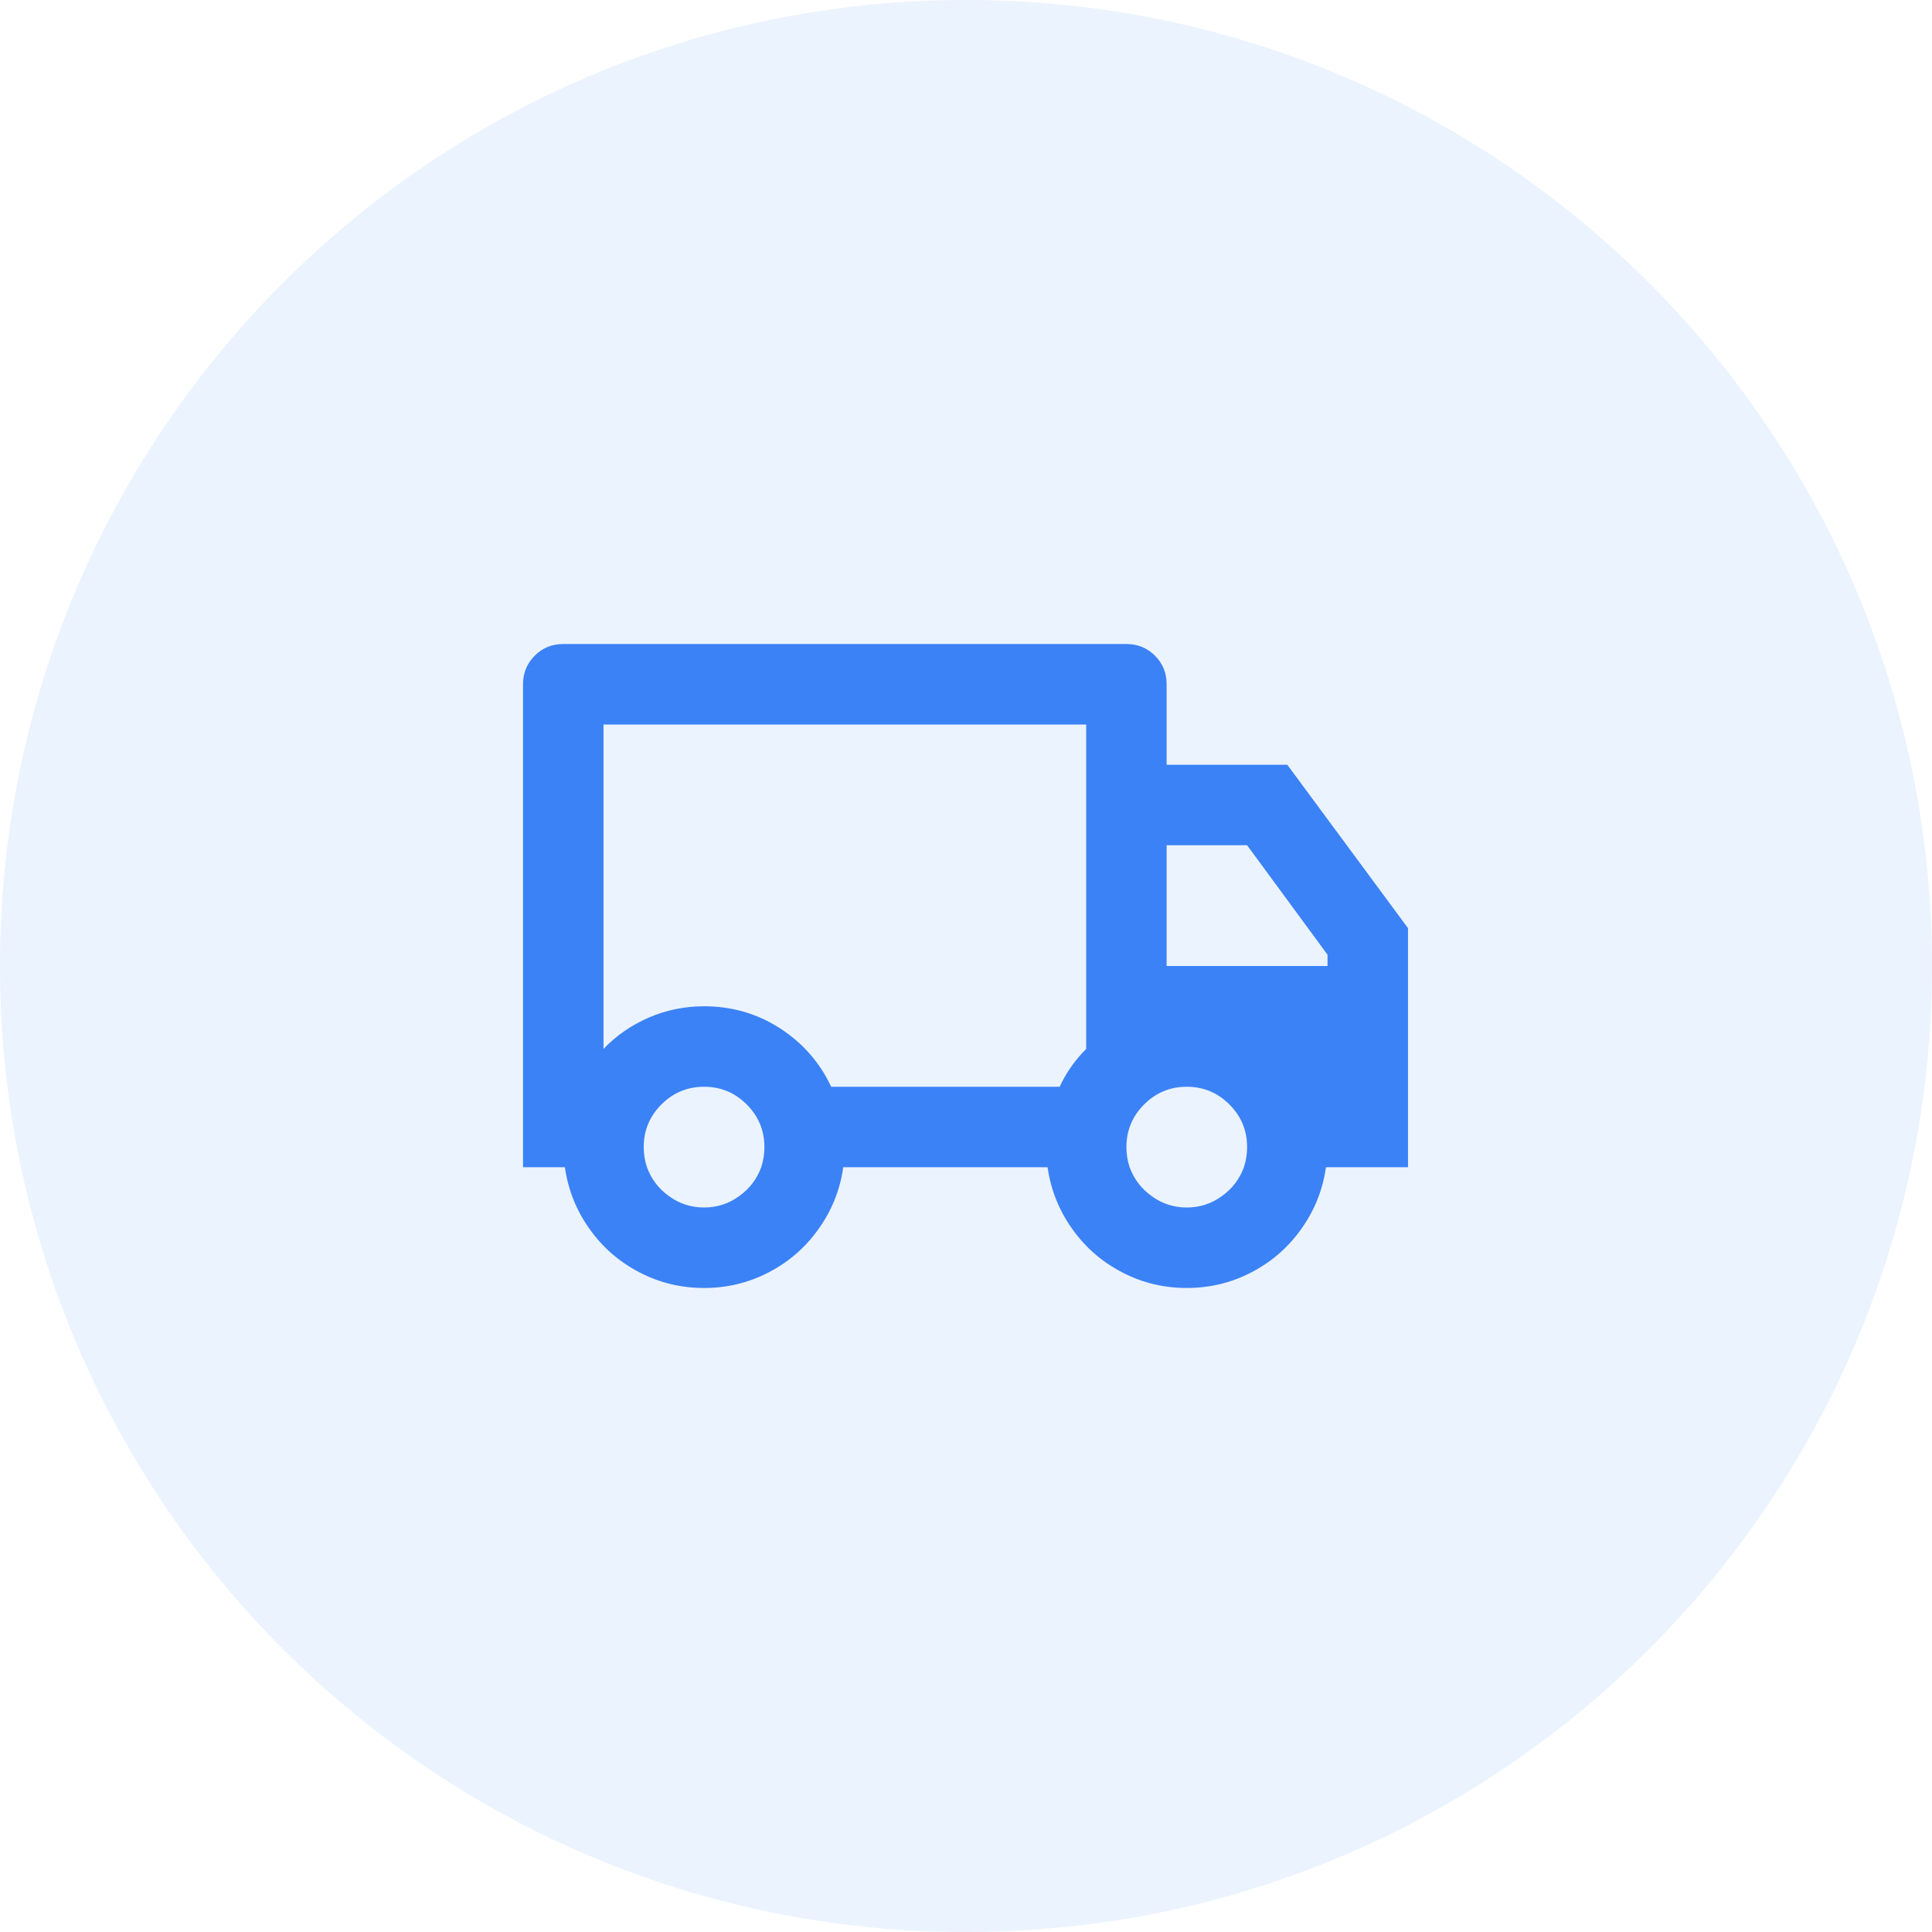 <svg xmlns="http://www.w3.org/2000/svg" fill="none" viewBox="0 0 32 32" height="32" width="32">
<path fill-opacity="0.1" fill="#3B82F6" d="M0 16C0 7.163 7.163 0 16 0C24.837 0 32 7.163 32 16C32 24.837 24.837 32 16 32C7.163 32 0 24.837 0 16Z"></path>
<path fill="#3B82F6" d="M13.967 19.333C13.914 19.707 13.778 20.047 13.56 20.353C13.343 20.66 13.067 20.9 12.734 21.073C12.401 21.247 12.044 21.333 11.662 21.333C11.28 21.333 10.922 21.247 10.589 21.073C10.256 20.9 9.98 20.66 9.763 20.353C9.545 20.047 9.41 19.707 9.356 19.333H8.663V11.333C8.663 11.147 8.728 10.989 8.857 10.86C8.985 10.731 9.143 10.667 9.33 10.667H18.657C18.844 10.667 19.001 10.731 19.13 10.86C19.259 10.989 19.323 11.147 19.323 11.333V12.667H21.322L23.321 15.373V19.333H21.962C21.909 19.707 21.773 20.047 21.555 20.353C21.338 20.66 21.062 20.9 20.729 21.073C20.396 21.247 20.039 21.333 19.657 21.333C19.275 21.333 18.917 21.247 18.584 21.073C18.251 20.9 17.975 20.66 17.758 20.353C17.54 20.047 17.405 19.707 17.351 19.333H13.967ZM17.991 12H9.996V17.373C10.209 17.151 10.46 16.978 10.749 16.853C11.037 16.729 11.342 16.667 11.662 16.667C12.123 16.667 12.543 16.789 12.921 17.033C13.298 17.278 13.58 17.6 13.767 18H17.551C17.658 17.769 17.804 17.56 17.991 17.373V12ZM19.323 16H21.988V15.813L20.656 14H19.323V16ZM19.657 20C19.87 20 20.063 19.938 20.236 19.813C20.409 19.689 20.532 19.529 20.603 19.333C20.638 19.227 20.656 19.116 20.656 19C20.656 18.724 20.558 18.489 20.363 18.293C20.167 18.098 19.932 18 19.657 18C19.381 18 19.146 18.098 18.95 18.293C18.755 18.489 18.657 18.724 18.657 19C18.657 19.116 18.675 19.227 18.71 19.333C18.782 19.529 18.904 19.689 19.077 19.813C19.25 19.938 19.443 20 19.657 20ZM12.661 19C12.661 18.724 12.563 18.489 12.368 18.293C12.172 18.098 11.937 18 11.662 18C11.386 18 11.151 18.098 10.955 18.293C10.76 18.489 10.662 18.724 10.662 19C10.662 19.116 10.68 19.227 10.716 19.333C10.787 19.529 10.909 19.689 11.082 19.813C11.255 19.938 11.448 20 11.662 20C11.875 20 12.068 19.938 12.241 19.813C12.414 19.689 12.537 19.529 12.608 19.333C12.643 19.227 12.661 19.116 12.661 19Z"></path>
</svg>
